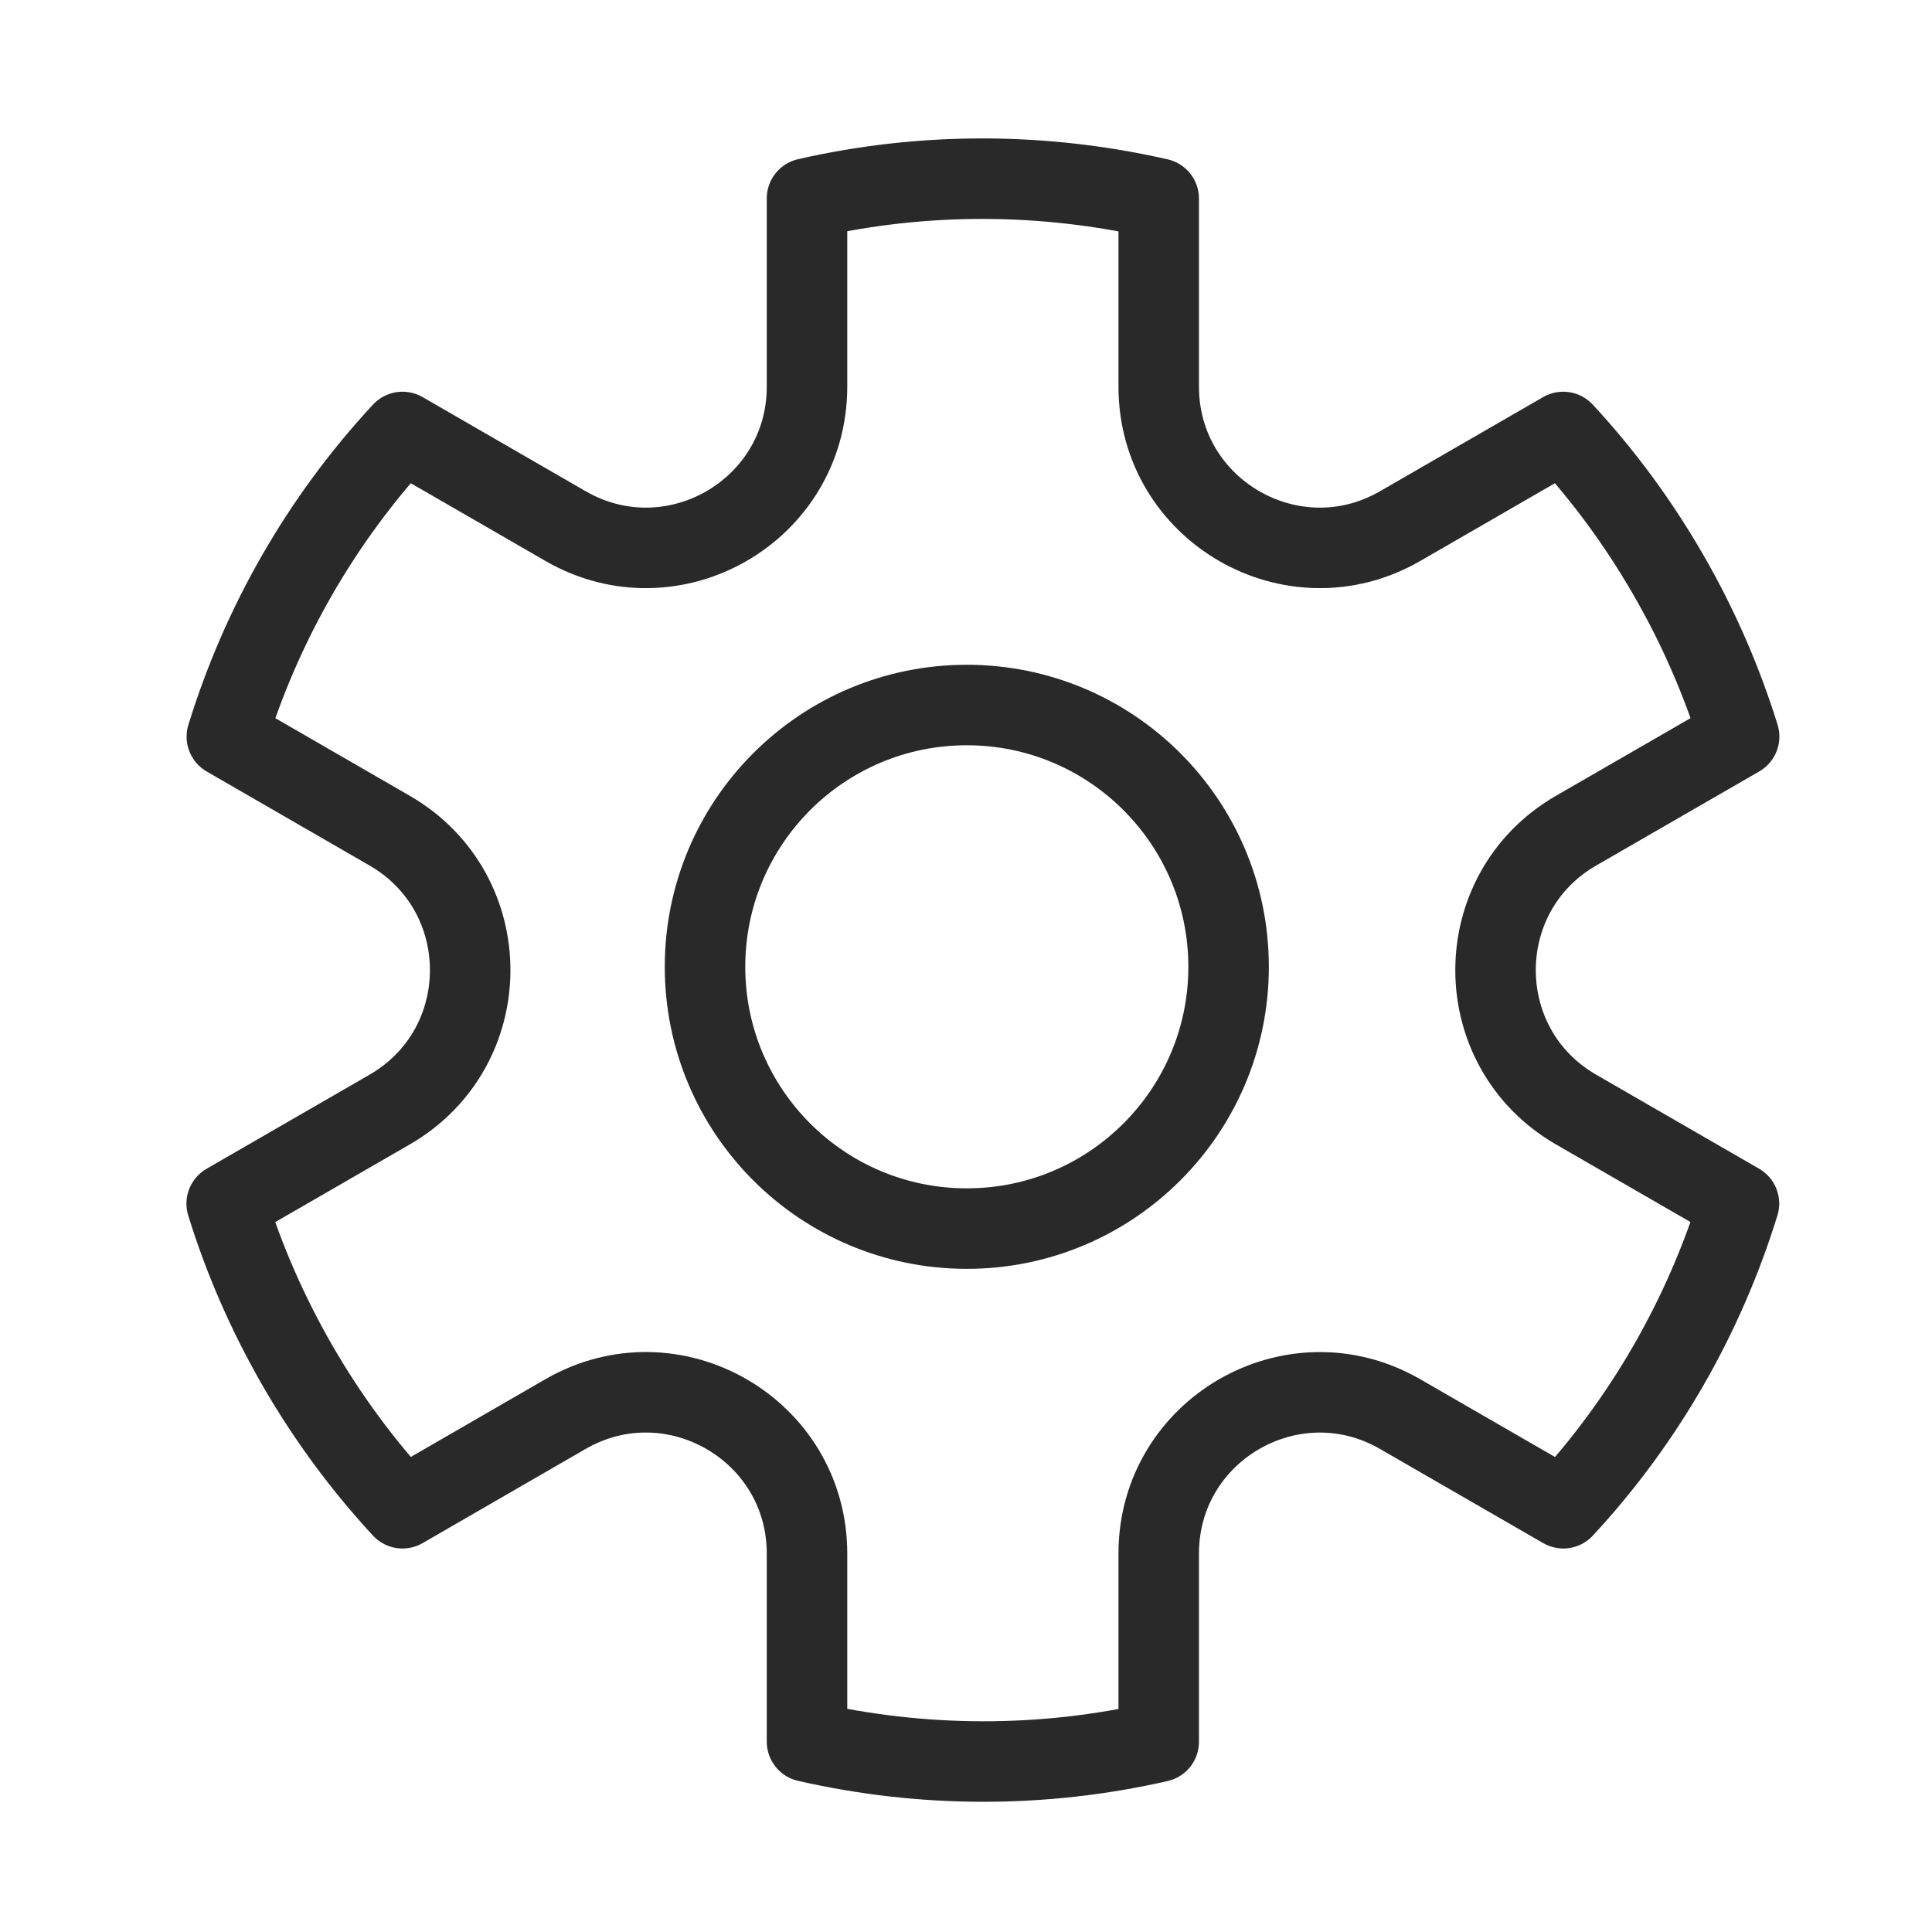 <svg width="24" height="24" viewBox="0 0 24 24" fill="none" xmlns="http://www.w3.org/2000/svg">
<circle cx="12.01" cy="12.01" r="3.252" stroke="#292929"/>
<path d="M5 5.366C3.984 6.461 3.247 7.759 2.818 9.151L4.841 10.319C6.174 11.089 6.174 13.013 4.841 13.783L2.816 14.952C3.029 15.64 3.322 16.316 3.697 16.966C4.072 17.616 4.511 18.207 5 18.736L7.025 17.566C8.359 16.797 10.025 17.759 10.025 19.299L10.025 21.635C11.445 21.959 12.939 21.97 14.394 21.637L14.394 19.299C14.394 17.759 16.061 16.797 17.394 17.567L19.42 18.736C20.435 17.642 21.172 16.343 21.602 14.951L19.578 13.783C18.245 13.013 18.245 11.089 19.578 10.319L21.604 9.15C21.39 8.462 21.098 7.786 20.722 7.136C20.347 6.486 19.909 5.895 19.419 5.366L17.394 6.535C16.061 7.305 14.394 6.343 14.394 4.803L14.394 2.467C12.974 2.143 11.481 2.132 10.025 2.465L10.025 4.803C10.025 6.343 8.359 7.305 7.025 6.535L5 5.366Z" stroke="#292929" stroke-linejoin="round"/>
</svg>
